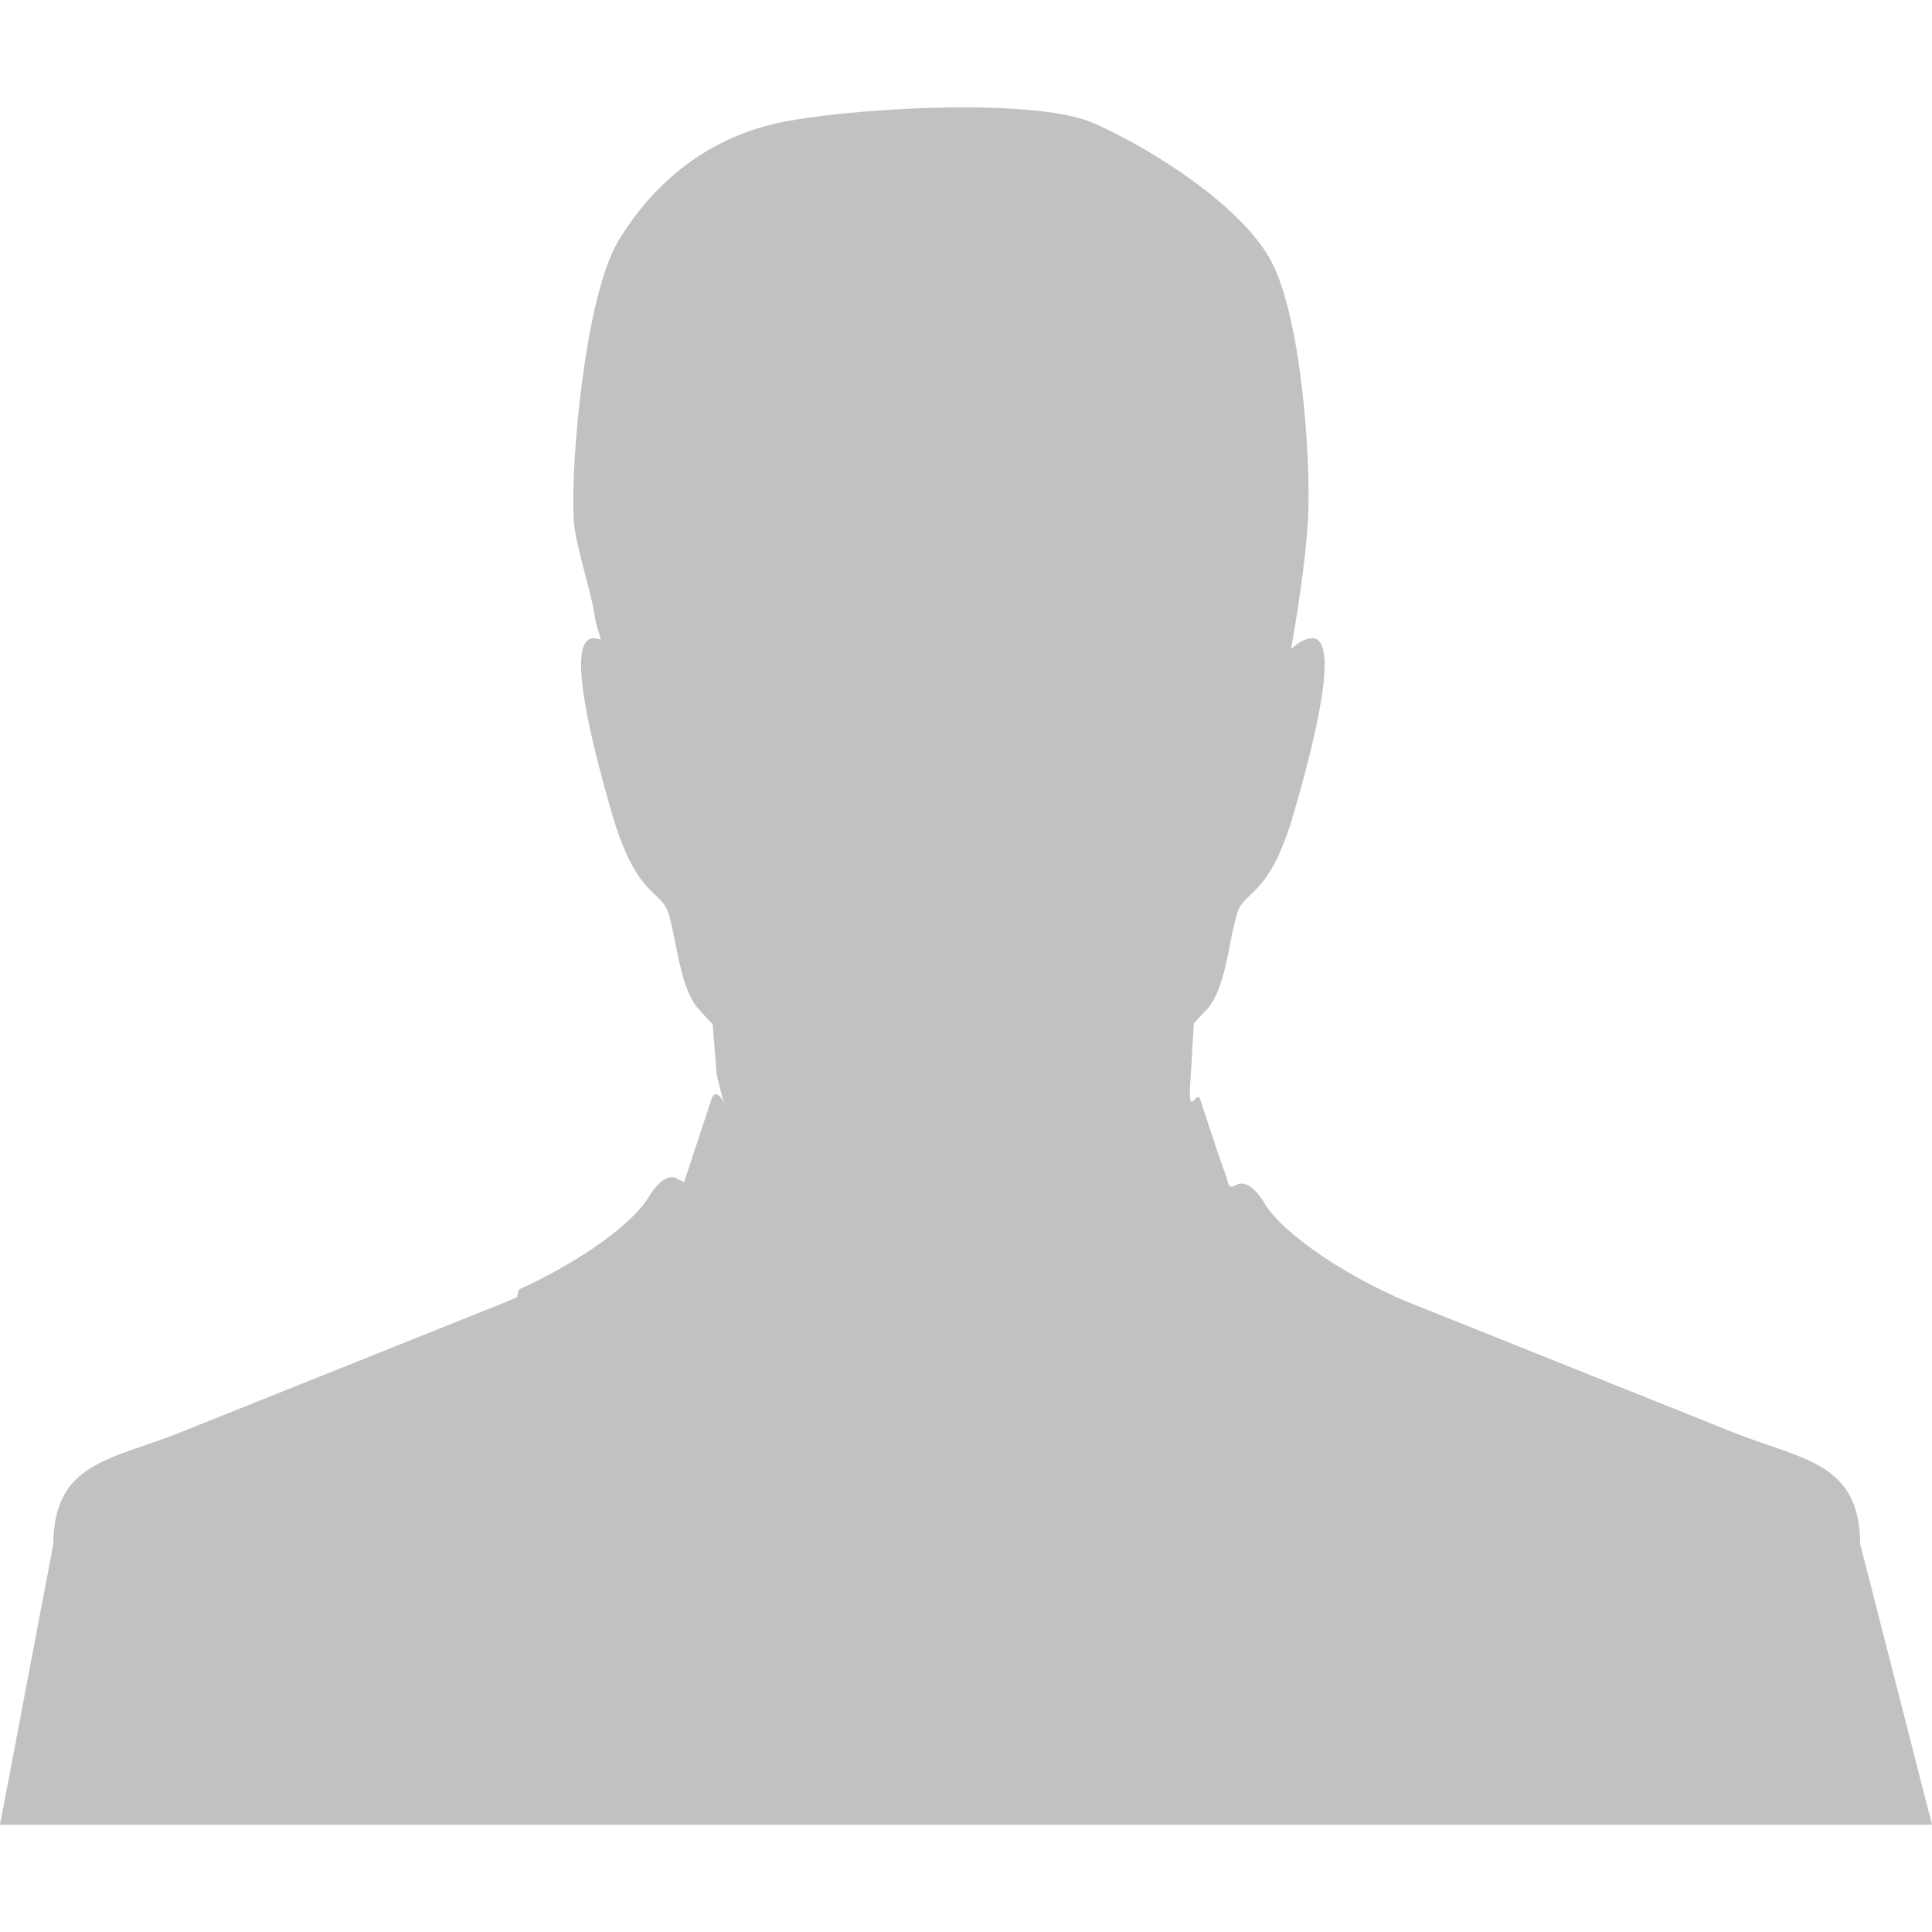 <?xml version="1.0" encoding="iso-8859-1"?>
<!-- Generator: Adobe Illustrator 16.0.0, SVG Export Plug-In . SVG Version: 6.00 Build 0)  -->
<!DOCTYPE svg PUBLIC "-//W3C//DTD SVG 1.1//EN" "http://www.w3.org/Graphics/SVG/1.1/DTD/svg11.dtd">
<svg xmlns="http://www.w3.org/2000/svg" xmlns:xlink="http://www.w3.org/1999/xlink" version="1.1" id="Capa_1" x="0px" y="0px" width="512px" height="512px" viewBox="0 0 90 90" style="enable-background:new 0 0 90 90;" xml:space="preserve">
<g>
	<path id="vCard" d="M86.656,71.935c-0.016-3.834-2.705-3.926-5.918-5.211l-15-6.008c-0.262-0.102-0.518-0.211-0.772-0.324v-0.006   c-2.667-1.207-5.021-2.887-5.884-4.068l-0.034-0.037l-0.01-0.02c-0.05-0.076-0.103-0.154-0.147-0.229l-0.035-0.062l-0.006-0.016   l-0.031-0.038v-0.002c-0.399-0.602-0.803-0.87-1.145-0.754l-0.021,0.009l-0.01,0.003l-0.002,0.002l-0.02,0.008l-0.014,0.003   l-0.019,0.018c-0.405,0.211-0.325-0.021-0.489-0.468c-0.406-1.096-1.076-3.184-1.178-3.49c-0.156-0.572-0.574,0.902-0.479-0.688   l0.17-2.879c0.277-0.297,0.5-0.539,0.652-0.706c0.977-1.118,1.045-4.07,1.534-4.79c0.49-0.721,1.472-0.876,2.45-4.227   c0.98-3.354,2.175-8.143,0.915-8.221c-0.31-0.021-0.66,0.18-1.022,0.499c0.221-1.231,0.688-4.024,0.793-6.085   c0.141-2.715-0.31-9.678-1.854-12.229c-0.965-1.595-2.913-3.175-4.854-4.407c-1.164-0.742-2.324-1.354-3.272-1.771   c-2.827-1.254-11.74-0.678-14.758,0c-3.439,0.77-5.849,2.928-7.389,5.48c-1.538,2.555-2.221,10.213-2.087,12.928   c0.065,1.218,0.794,3.273,0.979,4.527c0.105,0.654,0.202,0.659,0.284,1.127c-0.129-0.049-0.253-0.076-0.369-0.068   c-1.261,0.078-0.069,4.867,0.91,8.221c0.982,3.351,1.958,3.506,2.45,4.227c0.49,0.72,0.559,3.671,1.542,4.79   c0.155,0.177,0.391,0.436,0.684,0.747l0.187,2.348l0.33,1.308c-0.151-0.376-0.449-0.618-0.589-0.128   c-0.422,1.281-0.844,2.564-1.266,3.847c-0.044-0.062-0.113-0.104-0.192-0.109c-0.409-0.36-0.958-0.047-1.458,0.786   c-0.741,1.235-3.194,3.012-6.039,4.296l-0.04,0.154l-0.04,0.152l-0.015,0.061c-0.225,0.101-0.449,0.195-0.678,0.285L8.401,66.726   c-3.209,1.285-5.901,1.377-5.918,5.211L0,85h90L86.656,71.935z" fill="#C1C1C1"/>
</g>
<g>
</g>
<g>
</g>
<g>
</g>
<g>
</g>
<g>
</g>
<g>
</g>
<g>
</g>
<g>
</g>
<g>
</g>
<g>
</g>
<g>
</g>
<g>
</g>
<g>
</g>
<g>
</g>
<g>
</g>
</svg>
